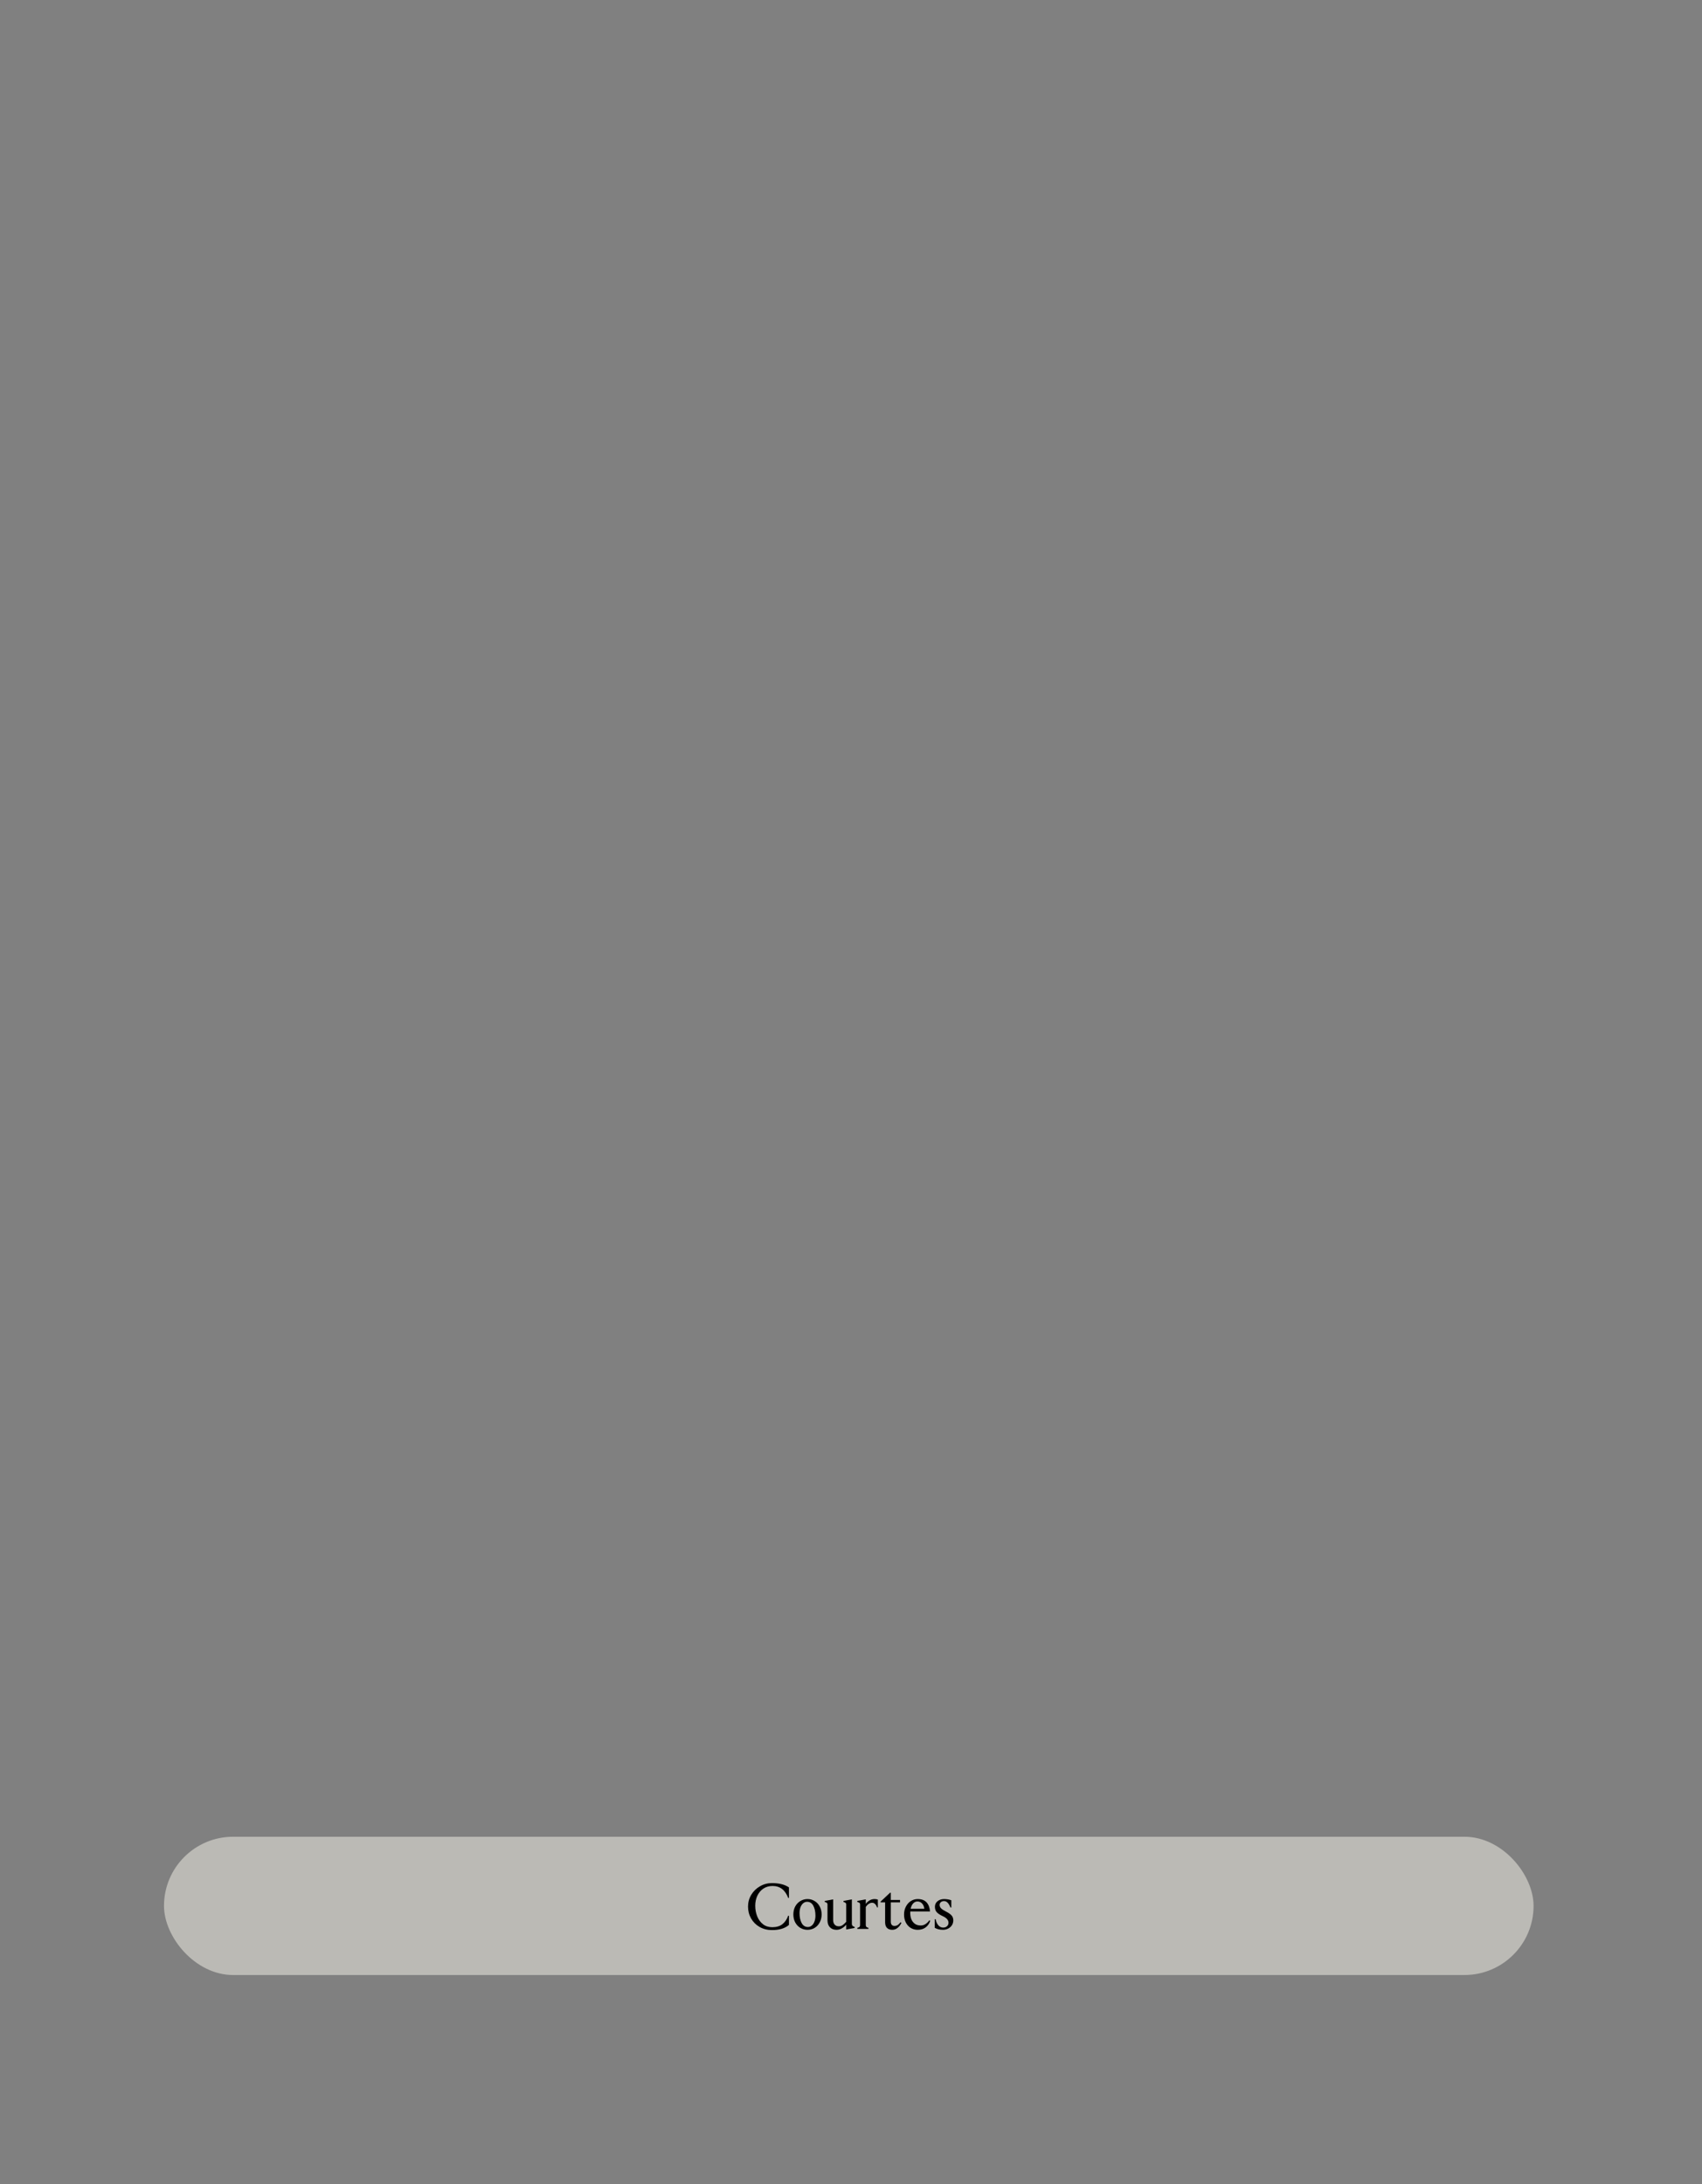 <svg width="480" height="616" viewBox="0 0 480 616" fill="none" xmlns="http://www.w3.org/2000/svg">
<rect x="0" y="0" width="480" height="616" fill="#808080" stroke="none"/>
<rect x="46.25" y="518" width="386.25" height="39" rx="19.5" fill="#F6F4EB" fill-opacity="0.5"/>
<path d="M265.949 544.252C265.025 544.252 264.245 544.06 263.609 543.676V541.264H263.861C264.017 542.008 264.281 542.59 264.653 543.01C265.037 543.418 265.481 543.622 265.985 543.622C266.429 543.622 266.789 543.496 267.065 543.244C267.353 542.992 267.497 542.662 267.497 542.254C267.497 541.51 266.957 540.892 265.877 540.4C265.097 540.04 264.533 539.668 264.185 539.284C263.837 538.888 263.663 538.378 263.663 537.754C263.663 537.118 263.909 536.596 264.401 536.188C264.905 535.78 265.511 535.576 266.219 535.576C266.987 535.576 267.677 535.69 268.289 535.918V537.952H268.037C267.833 537.4 267.581 536.962 267.281 536.638C266.981 536.314 266.633 536.152 266.237 536.152C265.877 536.152 265.577 536.254 265.337 536.458C265.109 536.65 264.995 536.908 264.995 537.232C264.995 537.58 265.127 537.898 265.391 538.186C265.667 538.462 266.147 538.774 266.831 539.122C267.539 539.482 268.049 539.842 268.361 540.202C268.685 540.55 268.847 541.012 268.847 541.588C268.847 542.104 268.715 542.566 268.451 542.974C268.187 543.37 267.833 543.682 267.389 543.91C266.945 544.138 266.465 544.252 265.949 544.252Z" fill="black"/>
<path d="M262.341 541.75C262.065 542.53 261.627 543.142 261.027 543.586C260.427 544.03 259.689 544.252 258.813 544.252C258.081 544.252 257.421 544.072 256.833 543.712C256.257 543.352 255.801 542.848 255.465 542.2C255.129 541.54 254.961 540.79 254.961 539.95C254.961 539.11 255.135 538.36 255.483 537.7C255.831 537.028 256.299 536.506 256.887 536.134C257.475 535.762 258.117 535.576 258.813 535.576C259.881 535.576 260.703 535.876 261.279 536.476C261.855 537.076 262.191 537.94 262.287 539.068H256.725C256.713 539.164 256.707 539.32 256.707 539.536C256.707 540.124 256.803 540.682 256.995 541.21C257.199 541.738 257.523 542.176 257.967 542.524C258.411 542.86 258.981 543.028 259.677 543.028C260.157 543.028 260.601 542.896 261.009 542.632C261.417 542.368 261.783 542.008 262.107 541.552L262.341 541.75ZM258.741 536.26C258.273 536.26 257.871 536.44 257.535 536.8C257.199 537.16 256.959 537.664 256.815 538.312H260.685C260.613 537.712 260.403 537.22 260.055 536.836C259.707 536.452 259.269 536.26 258.741 536.26Z" fill="black"/>
<path d="M251.638 544.252C251.014 544.252 250.522 544.078 250.162 543.73C249.802 543.37 249.622 542.836 249.622 542.128V536.512H248.344V536.296L251.008 533.794H251.224V535.828H253.834V536.512H251.224V541.966C251.224 542.35 251.314 542.644 251.494 542.848C251.674 543.052 251.932 543.154 252.268 543.154C252.592 543.154 252.886 543.076 253.15 542.92C253.414 542.752 253.69 542.482 253.978 542.11L254.212 542.29C253.936 542.878 253.576 543.352 253.132 543.712C252.688 544.072 252.19 544.252 251.638 544.252Z" fill="black"/>
<path d="M241.791 544V543.694L242.133 543.586C242.421 543.49 242.565 543.25 242.565 542.866V537.124C242.565 536.956 242.535 536.83 242.475 536.746C242.415 536.65 242.301 536.572 242.133 536.512L241.791 536.404V536.098L244.167 535.666V536.962C244.383 536.614 244.713 536.296 245.157 536.008C245.601 535.72 246.093 535.576 246.633 535.576C246.969 535.576 247.281 535.624 247.569 535.72V537.916H247.335C247.203 537.508 247.017 537.19 246.777 536.962C246.549 536.734 246.273 536.62 245.949 536.62C245.637 536.62 245.325 536.722 245.013 536.926C244.701 537.13 244.419 537.418 244.167 537.79V542.866C244.167 543.25 244.311 543.49 244.599 543.586L244.923 543.694V544H241.791Z" fill="black"/>
<path d="M235.941 544.252C235.137 544.252 234.507 544.012 234.051 543.532C233.595 543.052 233.367 542.392 233.367 541.552V537.124C233.367 536.956 233.337 536.83 233.277 536.746C233.217 536.65 233.103 536.572 232.935 536.512L232.611 536.404V536.098L234.969 535.666V541.498C234.969 542.05 235.113 542.482 235.401 542.794C235.689 543.106 236.073 543.262 236.553 543.262C236.937 543.262 237.285 543.16 237.597 542.956C237.909 542.752 238.257 542.434 238.641 542.002V537.124C238.641 536.956 238.611 536.83 238.551 536.746C238.491 536.65 238.377 536.572 238.209 536.512L237.885 536.404V536.098L240.243 535.666V542.56C240.243 542.932 240.405 543.184 240.729 543.316L241.017 543.424V543.73L238.641 544.162V542.776C238.389 543.136 238.011 543.472 237.507 543.784C237.003 544.096 236.481 544.252 235.941 544.252Z" fill="black"/>
<path d="M227.738 544.252C227.006 544.252 226.334 544.072 225.722 543.712C225.11 543.34 224.624 542.824 224.264 542.164C223.916 541.504 223.742 540.754 223.742 539.914C223.742 539.074 223.916 538.324 224.264 537.664C224.624 537.004 225.11 536.494 225.722 536.134C226.334 535.762 227.006 535.576 227.738 535.576C228.47 535.576 229.136 535.762 229.736 536.134C230.348 536.494 230.828 537.004 231.176 537.664C231.536 538.324 231.716 539.074 231.716 539.914C231.716 540.754 231.536 541.504 231.176 542.164C230.828 542.824 230.348 543.34 229.736 543.712C229.136 544.072 228.47 544.252 227.738 544.252ZM227.864 543.46C228.248 543.46 228.602 543.328 228.926 543.064C229.25 542.8 229.502 542.428 229.682 541.948C229.874 541.456 229.97 540.892 229.97 540.256C229.97 539.14 229.772 538.21 229.376 537.466C228.98 536.722 228.392 536.35 227.612 536.35C227.216 536.35 226.856 536.482 226.532 536.746C226.208 537.01 225.95 537.388 225.758 537.88C225.578 538.36 225.488 538.918 225.488 539.554C225.488 540.67 225.686 541.6 226.082 542.344C226.49 543.088 227.084 543.46 227.864 543.46Z" fill="black"/>
<path d="M217.692 544.324C216.408 544.324 215.25 544.03 214.218 543.442C213.198 542.854 212.4 542.056 211.824 541.048C211.248 540.04 210.96 538.924 210.96 537.7C210.96 536.5 211.26 535.396 211.86 534.388C212.472 533.368 213.294 532.564 214.326 531.976C215.358 531.376 216.48 531.076 217.692 531.076C219.72 531.076 221.322 531.478 222.498 532.282V535.252H222.282C221.442 533.008 219.972 531.886 217.872 531.886C216.876 531.886 216.006 532.138 215.262 532.642C214.53 533.146 213.966 533.824 213.57 534.676C213.186 535.516 212.994 536.44 212.994 537.448C212.994 538.528 213.18 539.53 213.552 540.454C213.924 541.378 214.47 542.122 215.19 542.686C215.91 543.238 216.78 543.514 217.8 543.514C218.964 543.514 219.906 543.238 220.626 542.686C221.358 542.122 221.91 541.318 222.282 540.274H222.498V542.866C221.934 543.358 221.256 543.724 220.464 543.964C219.684 544.204 218.76 544.324 217.692 544.324Z" fill="black"/>
</svg>
